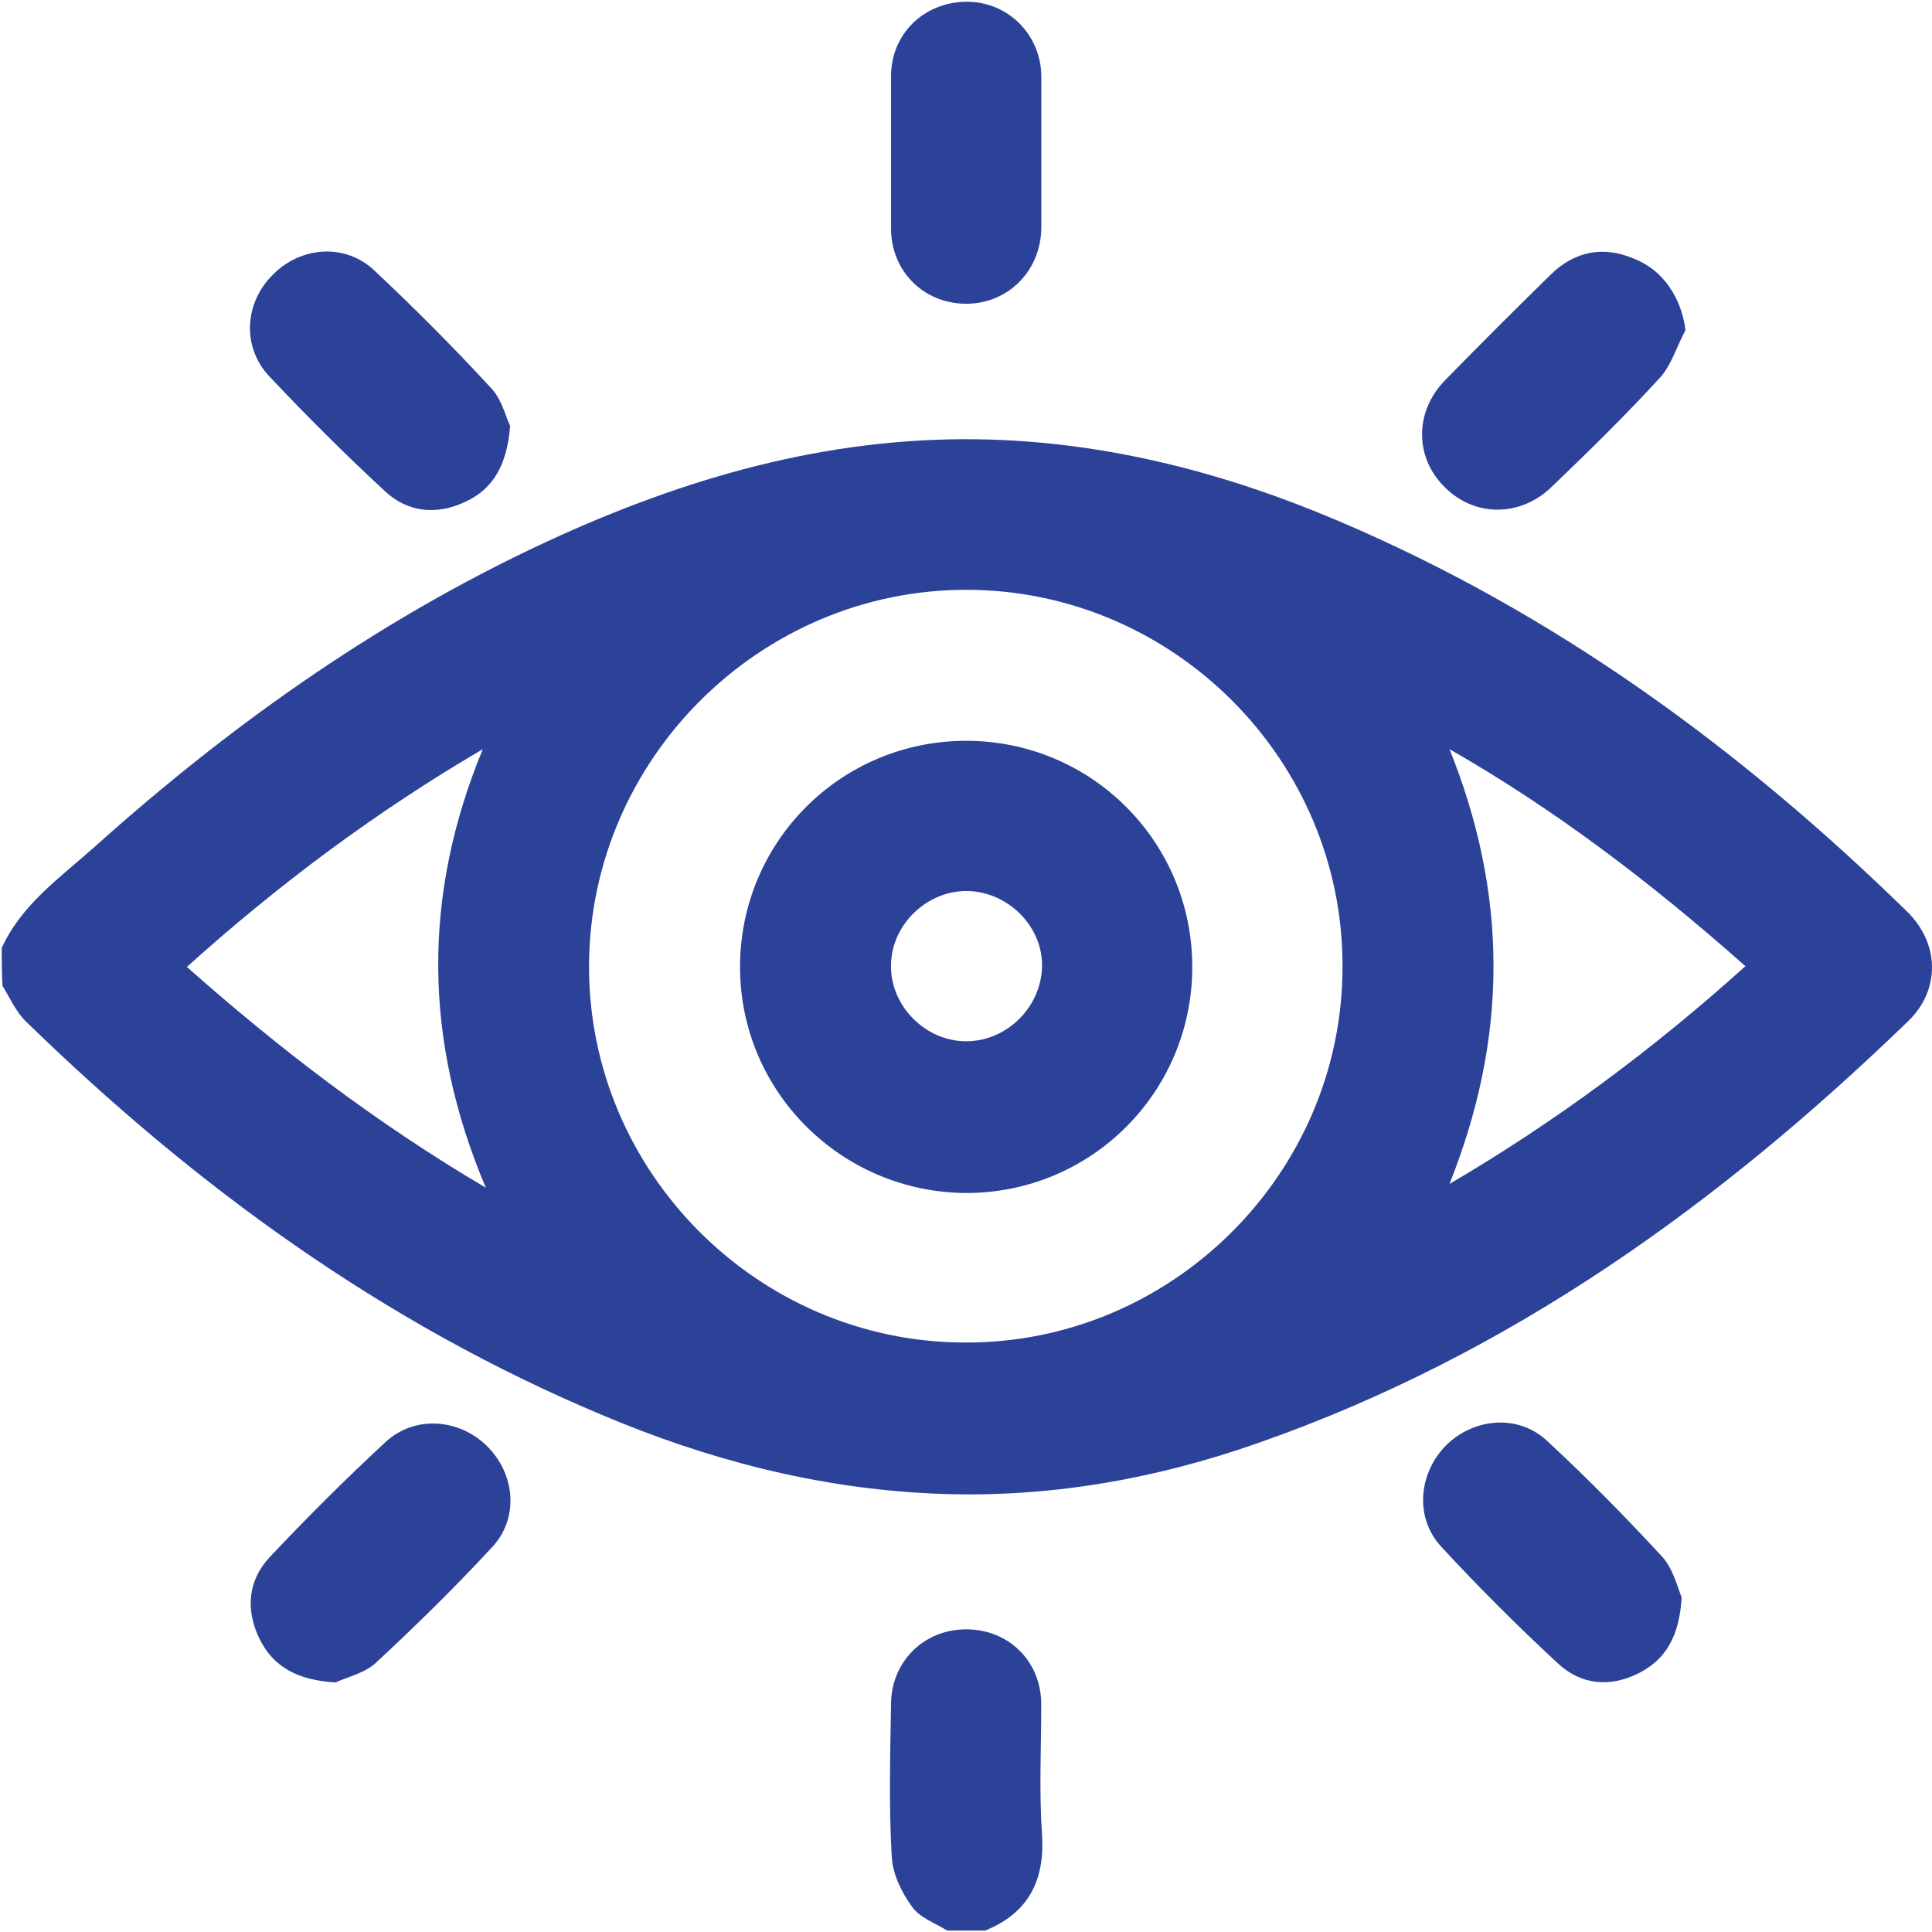 <svg width="77" height="77" viewBox="0 0 77 77" fill="none" xmlns="http://www.w3.org/2000/svg">
<path d="M0.069 37.781C0.856 36.057 2.368 34.998 3.729 33.789C9.353 28.739 15.462 24.444 22.357 21.329C27.801 18.88 33.425 17.338 39.474 17.519C44.312 17.67 48.909 18.88 53.324 20.755C61.943 24.414 69.352 29.827 76.005 36.329C77.305 37.599 77.336 39.444 76.066 40.684C68.535 47.972 60.189 53.99 50.179 57.498C45.976 58.98 41.621 59.736 37.145 59.524C32.548 59.312 28.163 58.163 23.96 56.379C15.25 52.72 7.781 47.276 1.067 40.744C0.644 40.351 0.402 39.777 0.1 39.293C0.069 38.779 0.069 38.265 0.069 37.781ZM53.506 38.537C53.536 30.311 46.792 23.537 38.566 23.507C30.311 23.477 23.506 30.251 23.476 38.476C23.446 46.702 30.19 53.476 38.415 53.506C46.671 53.567 53.506 46.793 53.506 38.537ZM19.242 29.858C15.008 32.337 11.107 35.24 7.448 38.537C11.168 41.833 15.008 44.767 19.363 47.337C16.853 41.41 16.853 35.634 19.242 29.858ZM57.77 47.186C62.003 44.706 65.905 41.803 69.564 38.507C65.844 35.21 62.003 32.277 57.77 29.858C58.889 32.64 59.524 35.513 59.524 38.507C59.524 41.5 58.889 44.373 57.77 47.186Z" fill="#2C4298"/>
<path d="M37.749 76.943C37.266 76.641 36.661 76.429 36.358 76.006C35.935 75.431 35.572 74.675 35.542 74.01C35.421 71.984 35.481 69.957 35.512 67.931C35.512 66.238 36.812 64.937 38.506 64.937C40.199 64.937 41.499 66.207 41.499 67.931C41.499 69.655 41.409 71.379 41.53 73.102C41.651 74.947 40.985 76.248 39.262 76.943C38.748 76.943 38.264 76.943 37.749 76.943Z" fill="#2C4298"/>
<path d="M20.331 16.975C20.21 18.517 19.666 19.485 18.547 19.999C17.398 20.543 16.248 20.422 15.341 19.576C13.739 18.094 12.196 16.551 10.714 14.979C9.626 13.8 9.747 12.046 10.896 10.927C12.015 9.808 13.799 9.687 14.948 10.806C16.521 12.287 18.033 13.8 19.484 15.372C19.998 15.856 20.15 16.612 20.331 16.975Z" fill="#2C4298"/>
<path d="M67.174 13.164C66.811 13.829 66.6 14.616 66.086 15.13C64.725 16.612 63.303 18.003 61.852 19.394C60.582 20.634 58.737 20.604 57.558 19.394C56.378 18.215 56.378 16.4 57.588 15.16C58.979 13.739 60.4 12.318 61.822 10.926C62.759 10.019 63.908 9.777 65.148 10.322C66.297 10.775 67.023 11.894 67.174 13.164Z" fill="#2C4298"/>
<path d="M13.376 67.054C11.833 66.963 10.866 66.419 10.321 65.27C9.777 64.121 9.898 62.972 10.745 62.064C12.226 60.492 13.769 58.95 15.371 57.468C16.521 56.409 18.275 56.53 19.394 57.619C20.543 58.738 20.694 60.522 19.605 61.671C18.123 63.274 16.551 64.816 14.918 66.328C14.434 66.722 13.739 66.873 13.376 67.054Z" fill="#2C4298"/>
<path d="M67.023 63.667C66.933 65.21 66.388 66.147 65.3 66.691C64.151 67.266 63.001 67.145 62.094 66.298C60.491 64.817 58.919 63.244 57.437 61.641C56.379 60.492 56.53 58.738 57.618 57.619C58.737 56.5 60.522 56.349 61.671 57.438C63.274 58.919 64.786 60.462 66.267 62.065C66.691 62.548 66.872 63.304 67.023 63.667Z" fill="#2C4298"/>
<path d="M41.501 6.118C41.501 7.116 41.501 8.114 41.501 9.112C41.47 10.806 40.17 12.106 38.507 12.106C36.813 12.106 35.513 10.806 35.513 9.112C35.513 7.086 35.513 5.06 35.513 3.033C35.513 1.34 36.843 0.07 38.537 0.07C40.17 0.07 41.47 1.37 41.501 3.003C41.501 4.062 41.501 5.09 41.501 6.118Z" fill="#2C4298"/>
<path d="M29.494 38.537C29.494 33.547 33.516 29.525 38.506 29.525C43.496 29.525 47.518 33.547 47.518 38.537C47.518 43.526 43.496 47.548 38.506 47.548C33.516 47.518 29.494 43.496 29.494 38.537ZM35.512 38.476C35.482 40.079 36.873 41.5 38.506 41.5C40.109 41.5 41.47 40.17 41.53 38.567C41.591 36.964 40.2 35.543 38.567 35.512C36.934 35.482 35.512 36.873 35.512 38.476Z" fill="#2C4298"/>
</svg>

